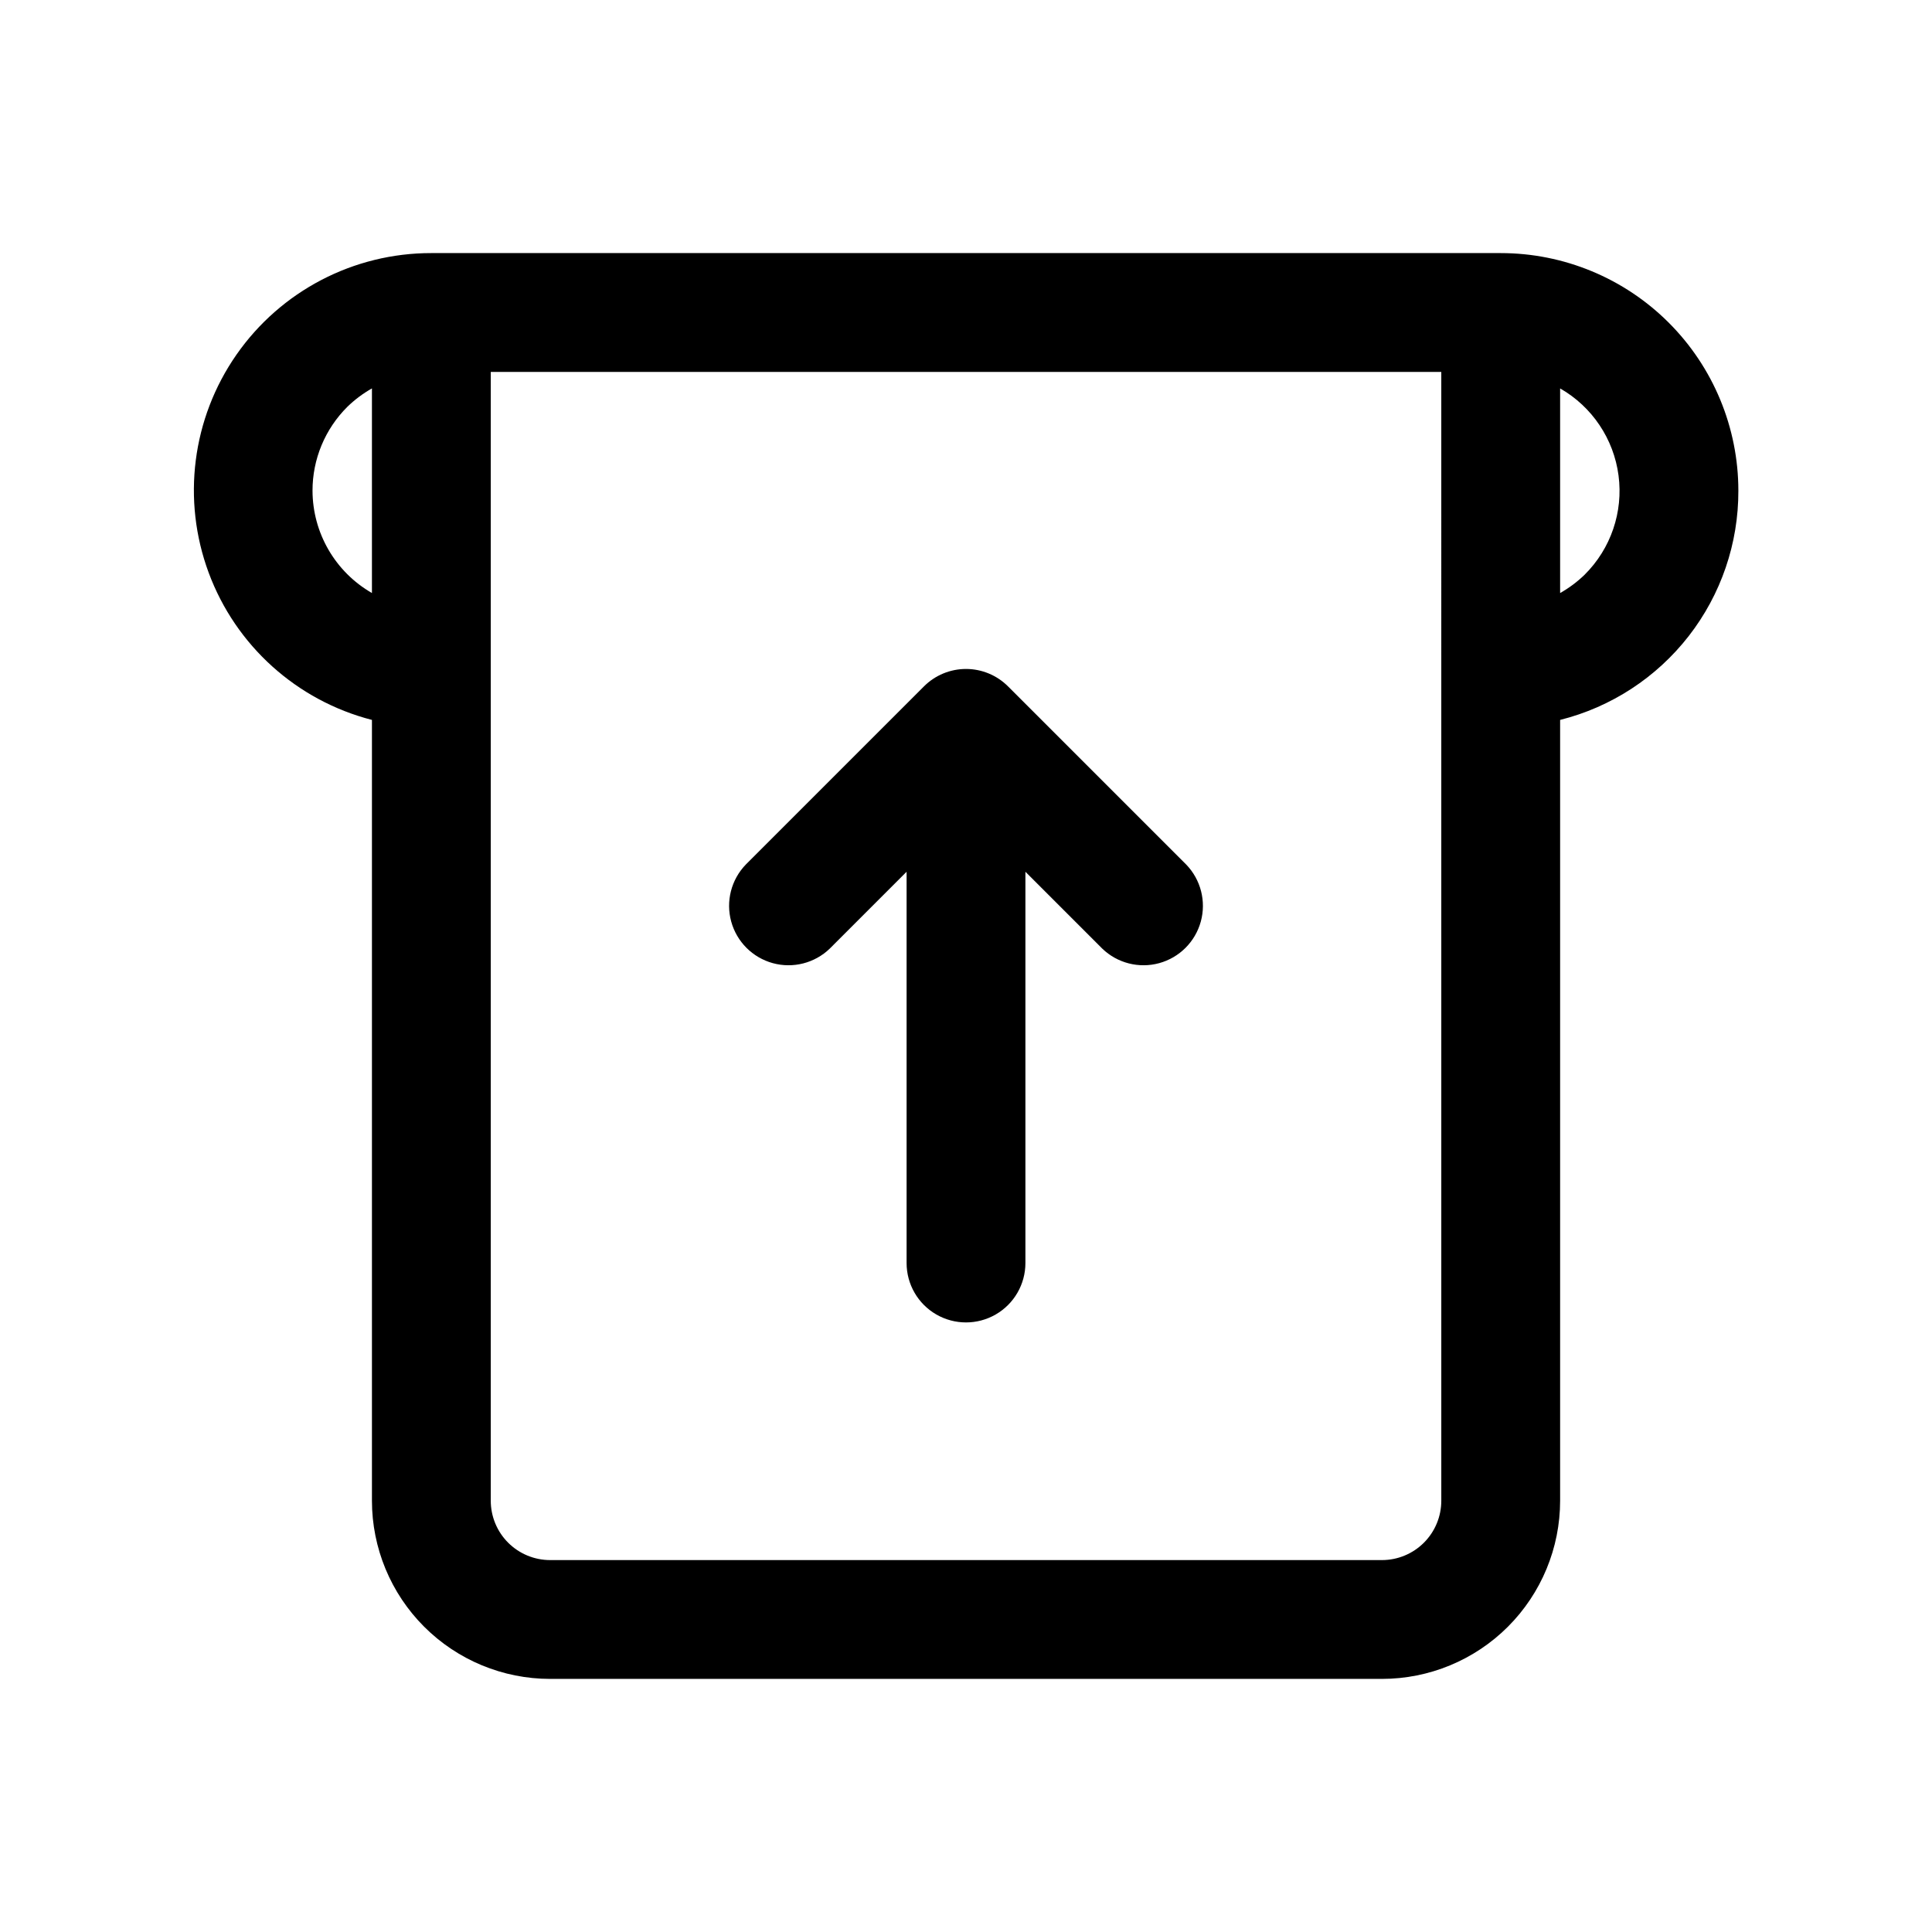 <?xml version="1.0" encoding="UTF-8"?>
<!-- Uploaded to: SVG Repo, www.svgrepo.com, Generator: SVG Repo Mixer Tools -->
<svg fill="#000000" width="800px" height="800px" version="1.1" viewBox="144 144 512 512" xmlns="http://www.w3.org/2000/svg">
 <g>
  <path d="m541.7 211.07h-283.39c-20.586-0.027-39.883 10.035-51.648 26.926-11.77 16.895-14.516 38.48-7.356 57.785 7.16 19.301 23.324 33.875 43.262 39.004v206.91c0 12.527 4.977 24.539 13.832 33.398 8.859 8.855 20.871 13.832 33.398 13.832h220.42c12.527 0 24.539-4.977 33.398-13.832 8.855-8.859 13.832-20.871 13.832-33.398v-206.91c13.527-3.394 25.523-11.223 34.086-22.23 8.559-11.008 13.188-24.562 13.148-38.508 0-16.703-6.637-32.723-18.445-44.531-11.812-11.812-27.828-18.445-44.531-18.445zm-314.88 62.977c-0.012-8.352 3.316-16.363 9.242-22.246 1.949-1.895 4.137-3.531 6.504-4.867v54.223c-9.711-5.578-15.711-15.91-15.746-27.109zm299.14 267.65c0 4.176-1.656 8.18-4.609 11.133s-6.957 4.609-11.133 4.609h-220.42c-4.176 0-8.18-1.656-11.133-4.609s-4.609-6.957-4.609-11.133v-299.14h251.9zm37.992-245.4c-1.949 1.895-4.137 3.527-6.504 4.863v-54.223c8.48 4.852 14.207 13.383 15.48 23.07 1.277 9.684-2.043 19.406-8.977 26.289z"/>
  <path d="m411.13 325.89c-2.953-2.949-6.957-4.609-11.129-4.609-4.176 0-8.18 1.66-11.133 4.609l-47.23 47.23v0.004c-3.863 3.996-5.332 9.738-3.859 15.098 1.469 5.363 5.656 9.551 11.02 11.023 5.363 1.469 11.102 0 15.102-3.859l20.355-20.359v103.69c0 5.625 3 10.824 7.871 13.633 4.871 2.812 10.875 2.812 15.746 0 4.871-2.809 7.871-8.008 7.871-13.633v-103.69l20.359 20.359c3.996 3.859 9.738 5.328 15.098 3.859 5.363-1.473 9.551-5.66 11.023-11.023 1.469-5.359 0-11.102-3.859-15.098z"/>
 </g>
</svg>